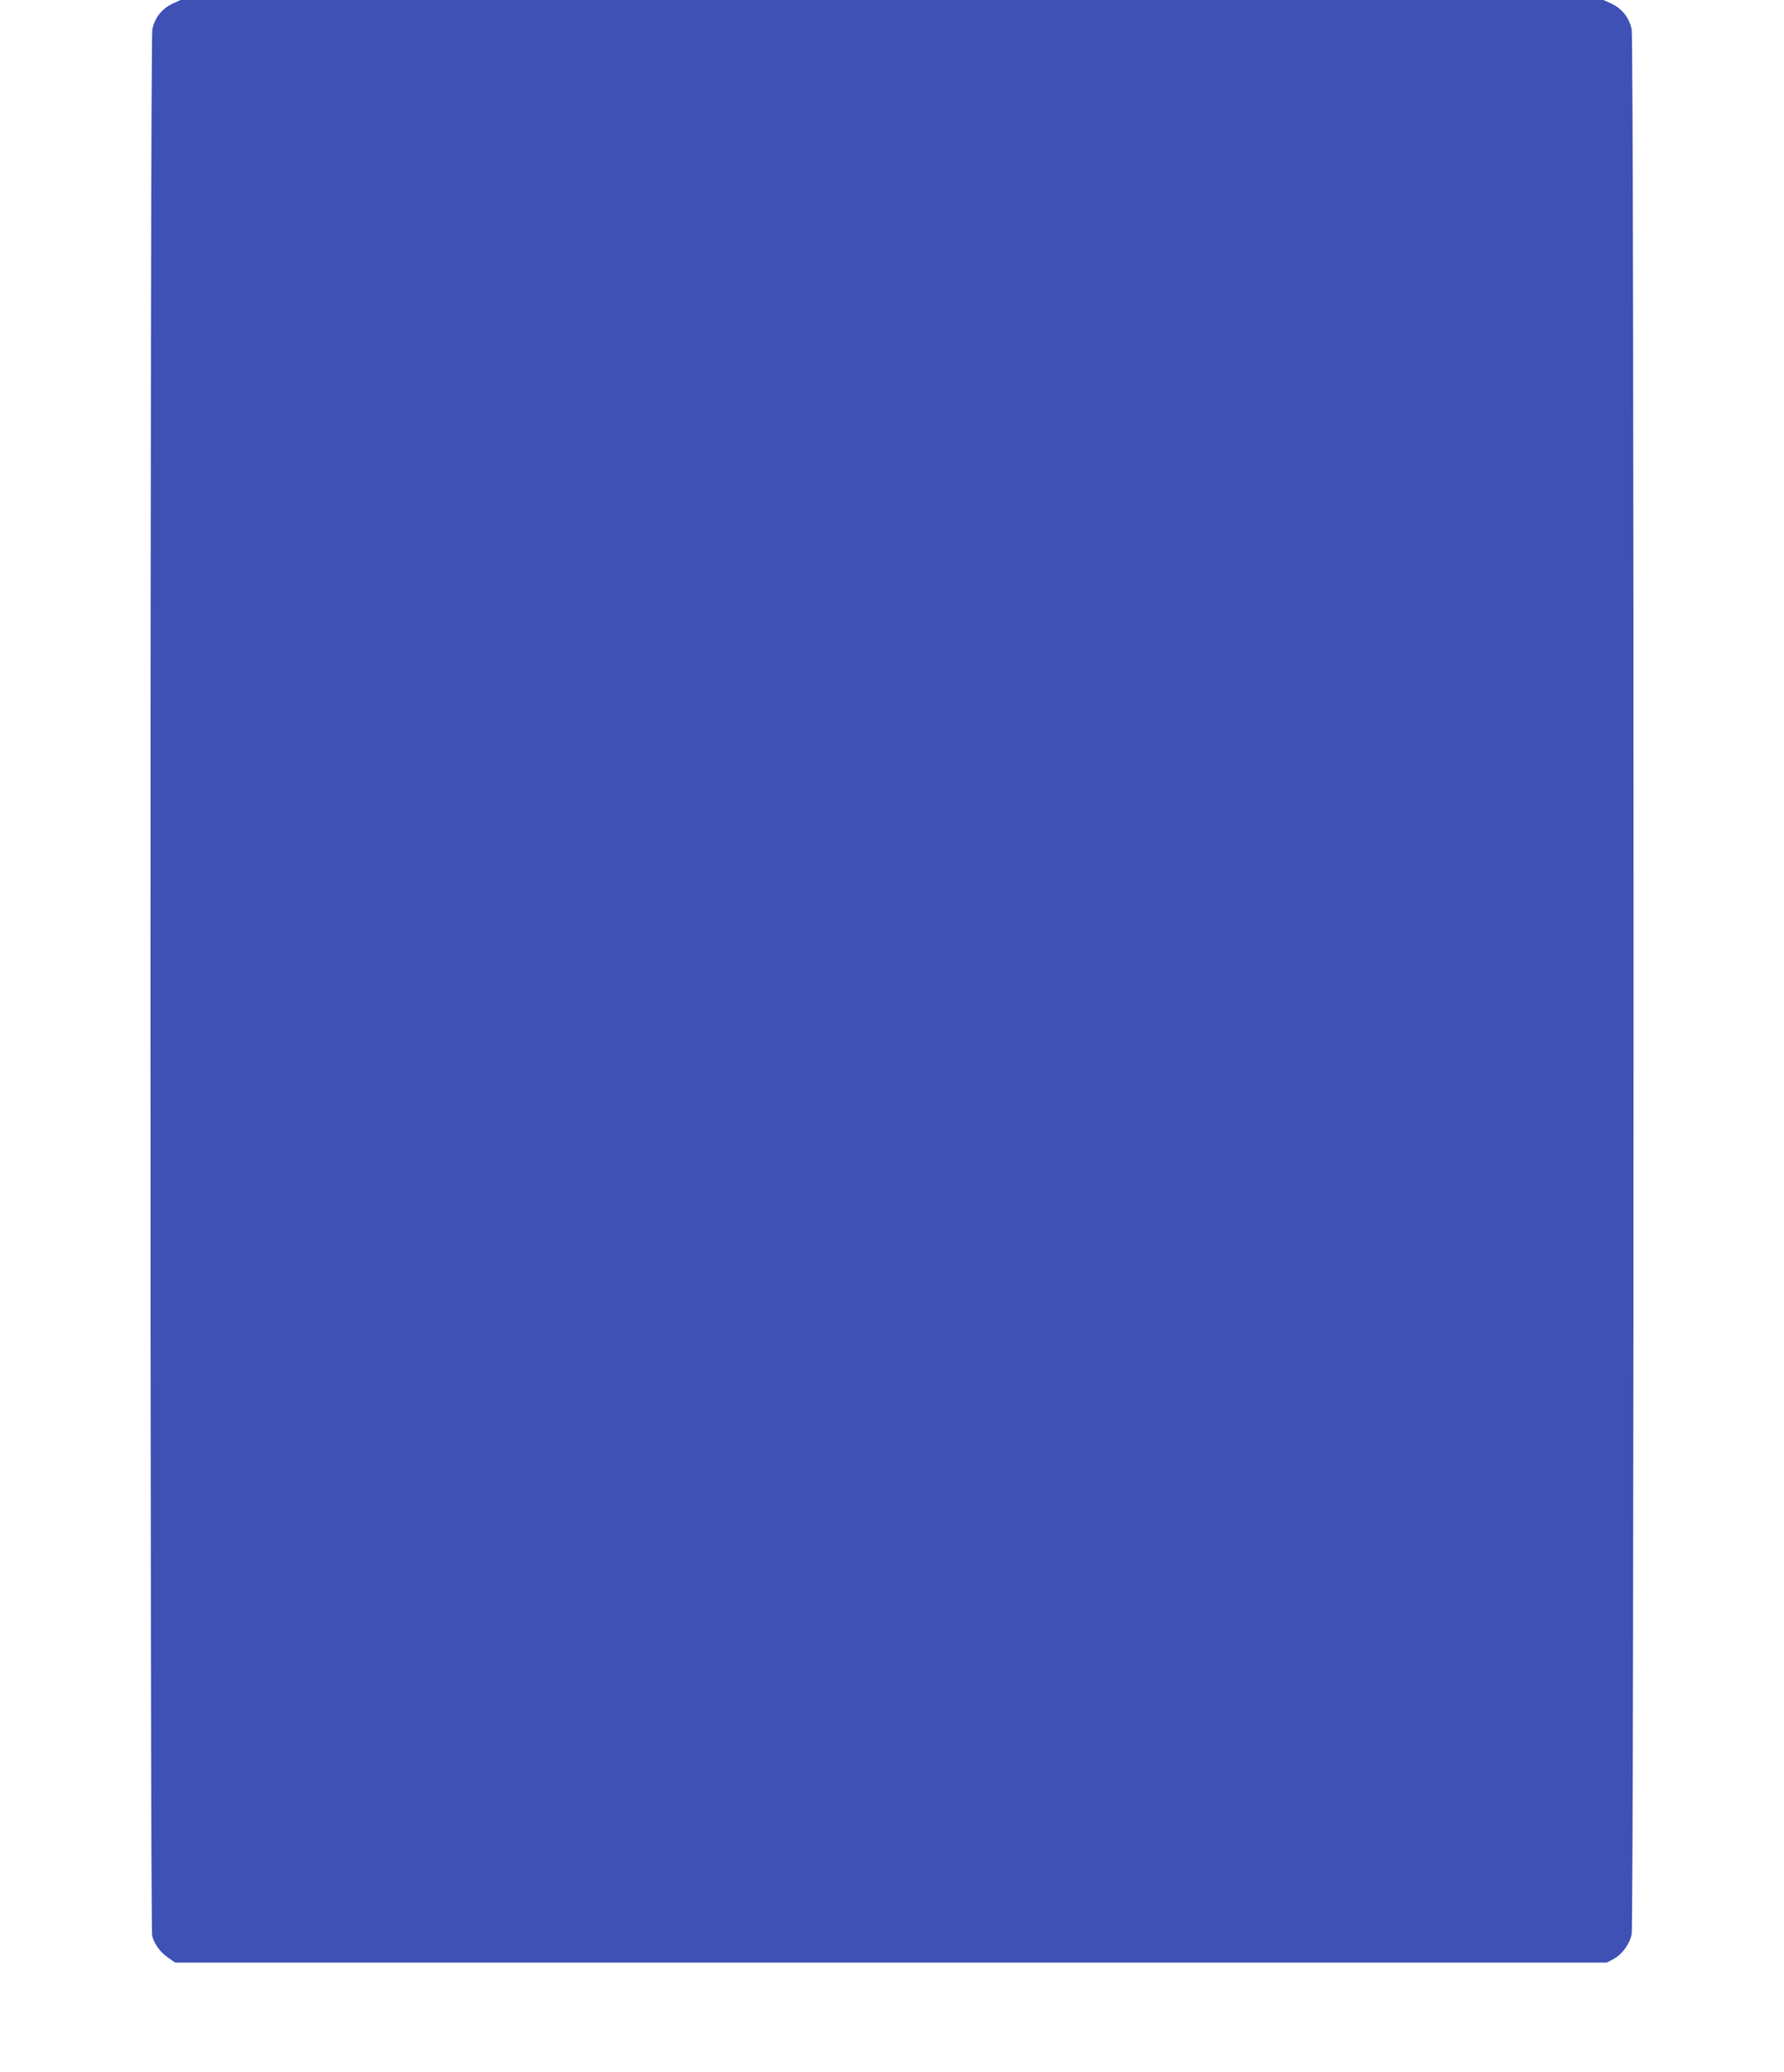 <?xml version="1.0" standalone="no"?>
<!DOCTYPE svg PUBLIC "-//W3C//DTD SVG 20010904//EN"
 "http://www.w3.org/TR/2001/REC-SVG-20010904/DTD/svg10.dtd">
<svg version="1.0" xmlns="http://www.w3.org/2000/svg"
 width="1102pt" height="1280pt" viewBox="0 0 1102 1280"
 preserveAspectRatio="xMidYMid meet">
<g transform="translate(0,1280) scale(0.1,-0.1)"
fill="#3f51b5" stroke="none">
<path d="M1063 12776 c-63 -30 -107 -86 -122 -157 -15 -68 -15 -11728 -1
-11780 15 -52 49 -99 99 -134 l43 -30 4421 0 4422 0 40 21 c54 28 101 92 114
154 15 72 16 11698 0 11769 -15 71 -59 127 -122 157 l-52 24 -4395 0 -4395 0
-52 -24z"/>
</g>
</svg>
